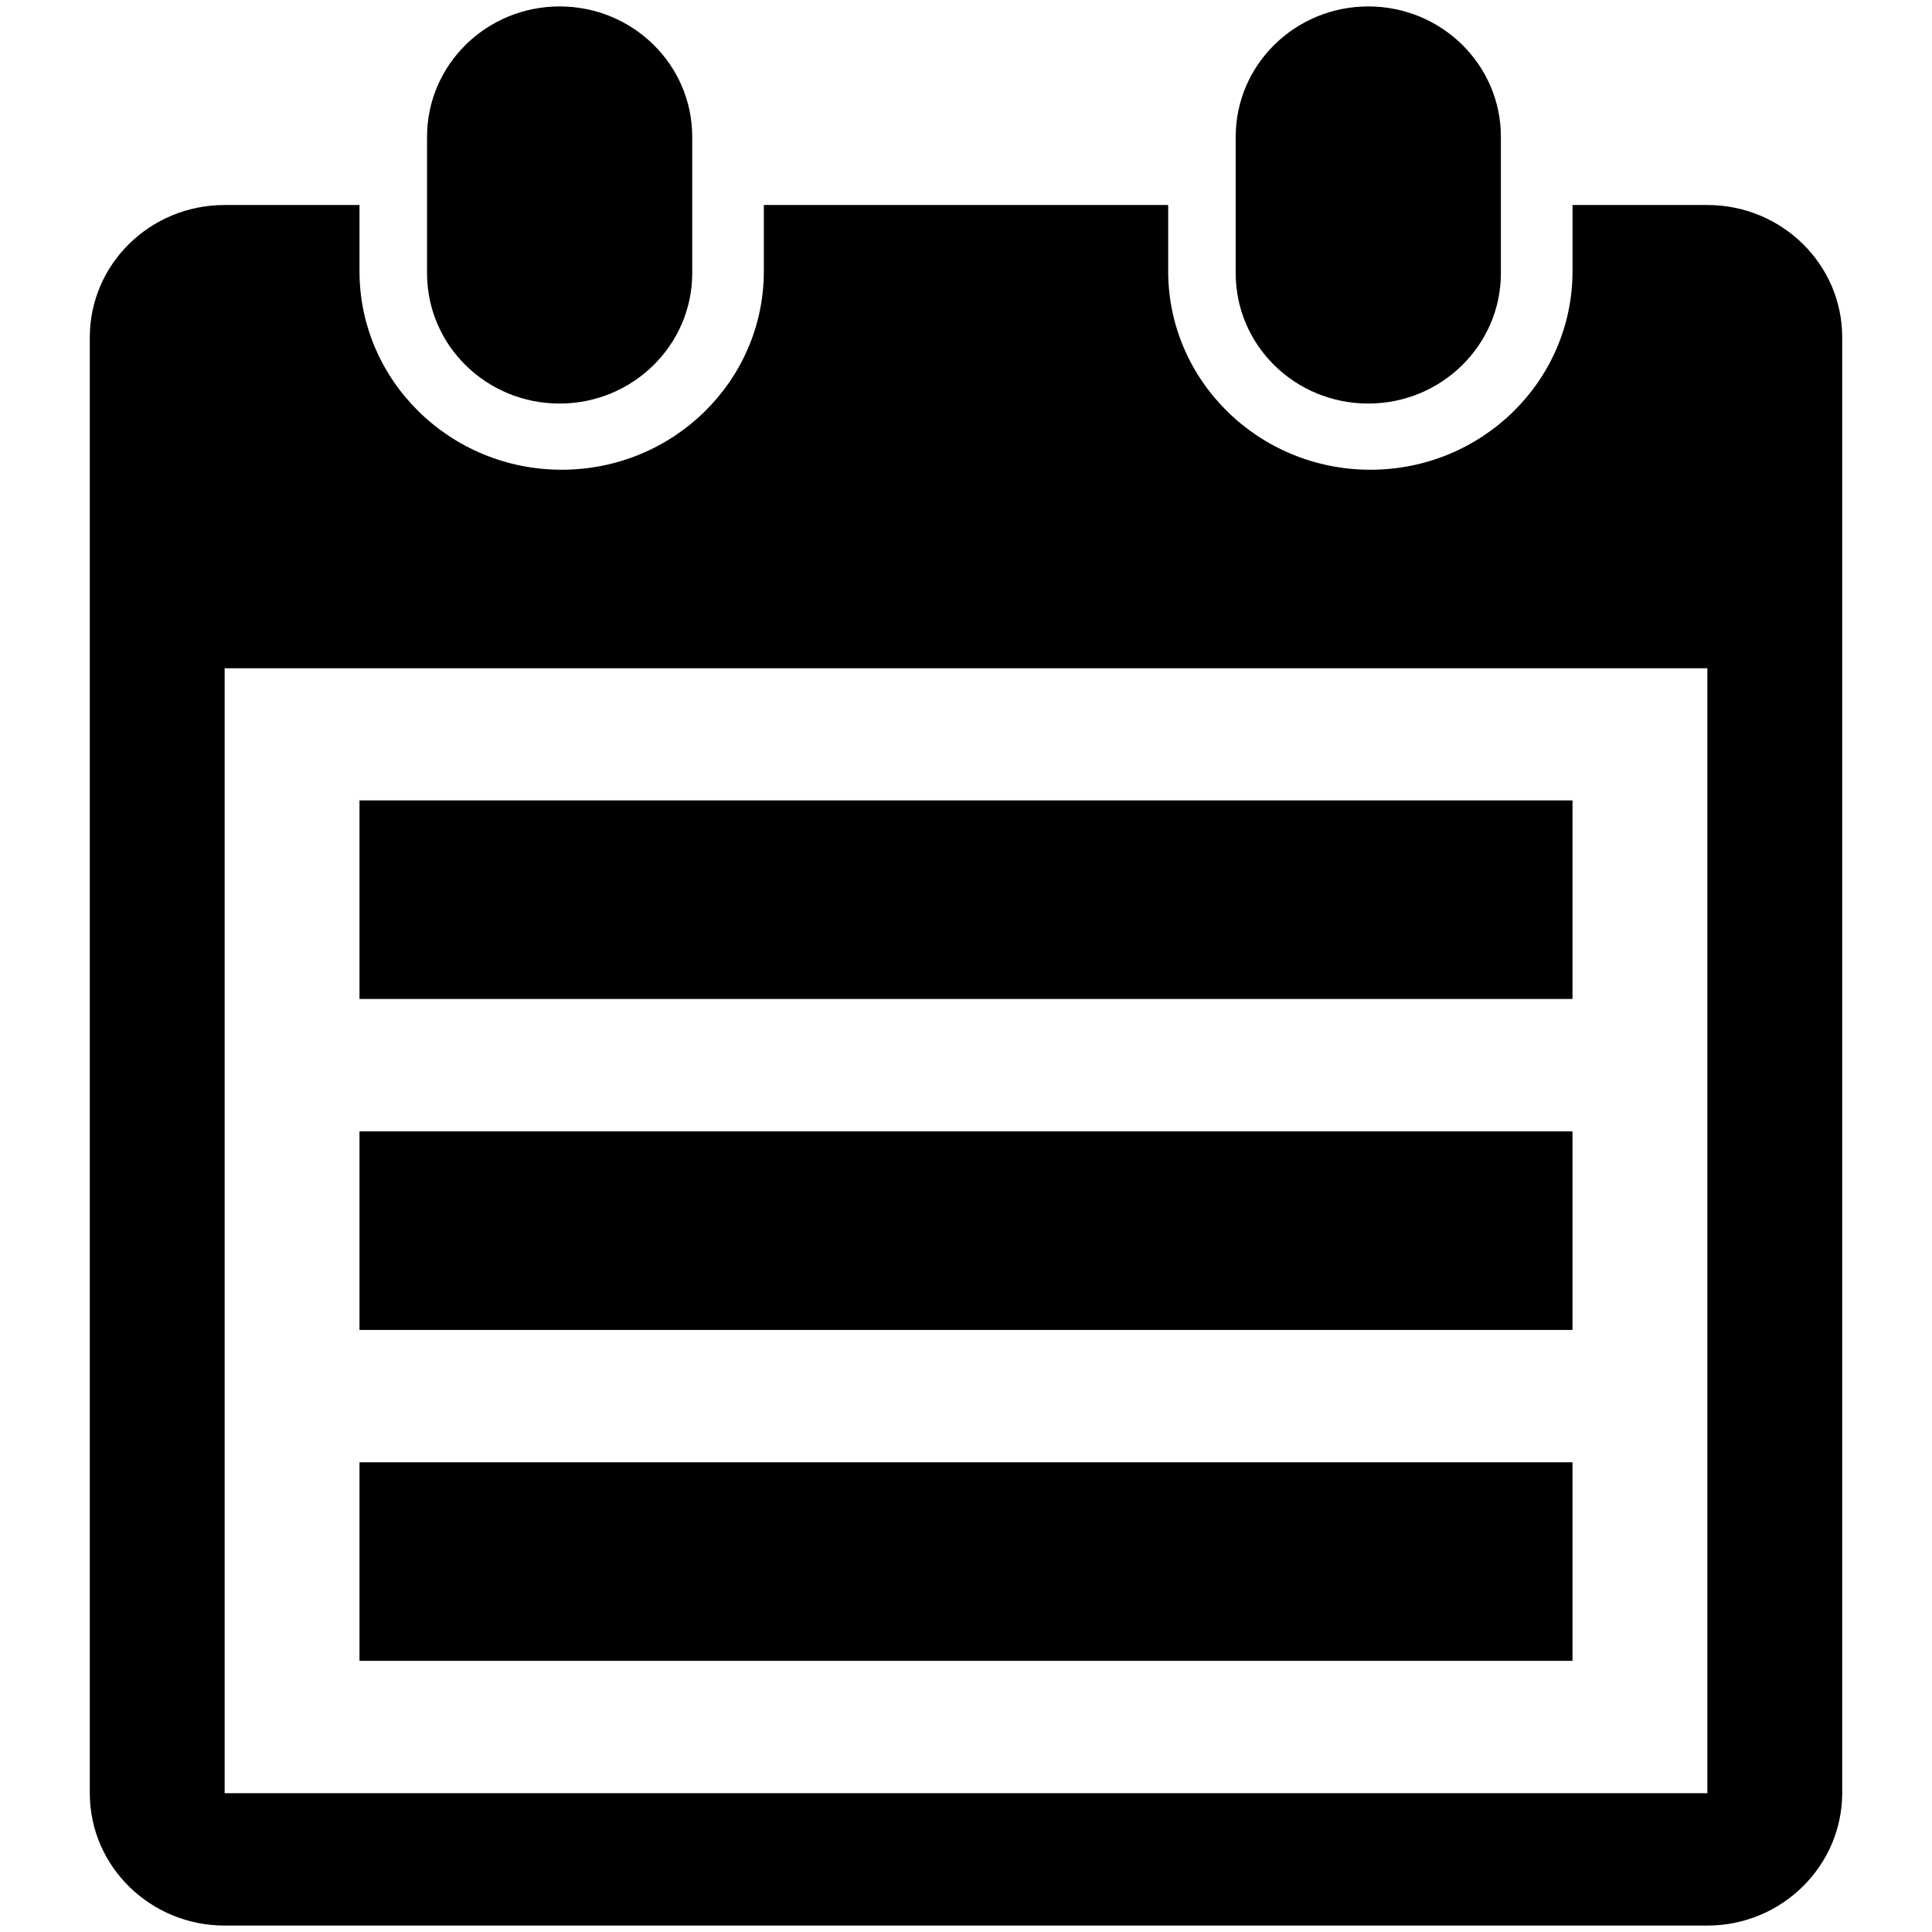 <?xml version="1.0" standalone="no"?><!DOCTYPE svg PUBLIC "-//W3C//DTD SVG 1.1//EN" "http://www.w3.org/Graphics/SVG/1.1/DTD/svg11.dtd"><svg t="1663156025817" class="icon" viewBox="0 0 1024 1024" version="1.1" xmlns="http://www.w3.org/2000/svg" p-id="22519" xmlns:xlink="http://www.w3.org/1999/xlink" width="200" height="200"><path d="M904.933 1020.59H119.067c-39.39 0-71.472-31.365-71.472-70.161V178.814c0-38.793 31.962-70.158 71.472-70.158h71.472v35.075c0 58.071 48.005 105.236 107.155 105.236s107.158-47.046 107.158-105.236V108.657h214.306v35.075c0 58.071 48.005 105.236 107.155 105.236s107.155-47.046 107.155-105.236V108.657h71.472c39.393 0 71.472 31.362 71.472 70.158v771.622c-0.123 38.663-32.092 70.154-71.479 70.154z m0-666.385H119.067v596.224h785.869V354.205z m-71.472 175.278H190.539V424.243h642.915v105.24h0.007z m0 175.398H190.539v-105.236h642.915v105.236h0.007z m0 175.394H190.539v-105.24h642.915v105.24h0.007z m-108.233-666.385c-38.905 0-70.281-30.887-70.281-69.079V72.496c0-38.192 31.488-69.086 70.281-69.086 38.786 0 70.274 30.891 70.274 69.086v72.315c0 38.072-31.488 69.079-70.274 69.079z m-428.612 0c-38.909 0-70.277-30.887-70.277-69.079V72.496c0-38.192 31.488-69.086 70.277-69.086 38.786 0 70.277 30.891 70.277 69.086v72.315c0 38.072-31.488 69.079-70.277 69.079z" p-id="22520"></path></svg>